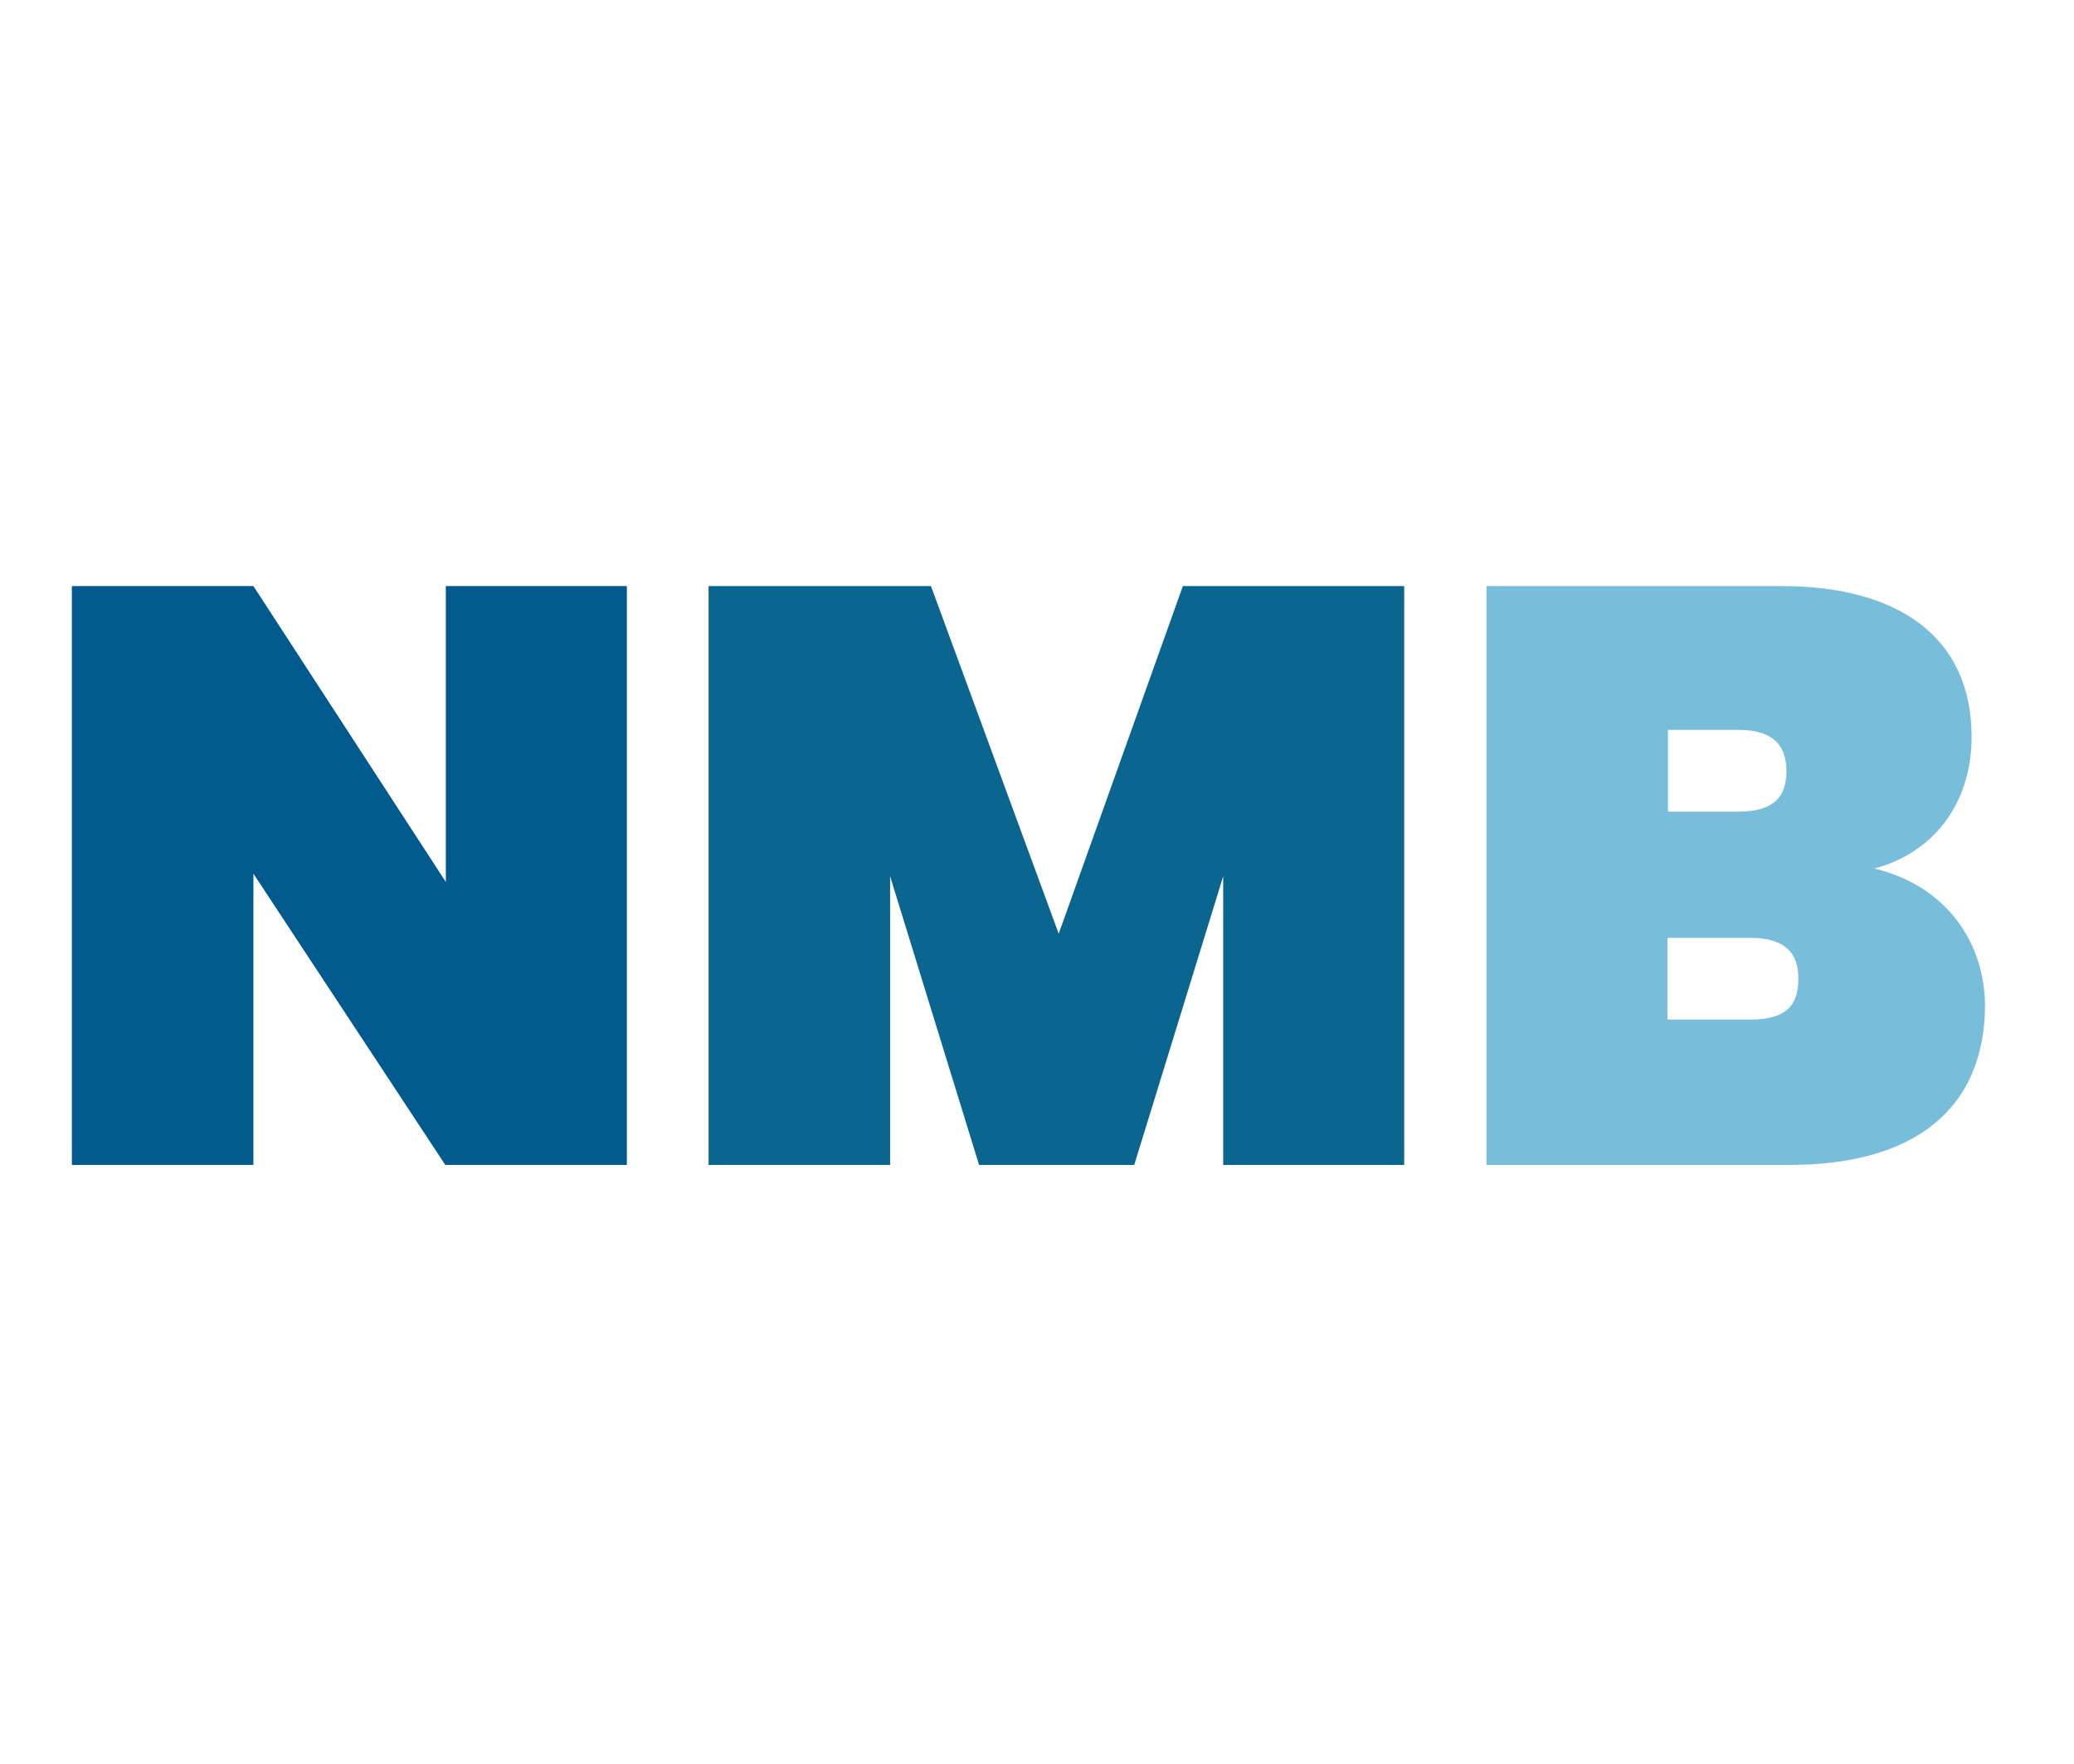 <?xml version="1.0" encoding="UTF-8"?> <svg xmlns="http://www.w3.org/2000/svg" xmlns:xlink="http://www.w3.org/1999/xlink" version="1.1" id="Layer_1" x="0px" y="0px" viewBox="0 0 401 341" style="enable-background:new 0 0 401 341;" xml:space="preserve"> <style type="text/css"> .st0{fill:#005A8D;} .st1{fill:#0A668E;} .st2{fill:#78BDD9;} </style> <path class="st0" d="M121.2,113.3v111.9H86.1L49,168.9v56.3H13.9V113.3H49l37.2,57.2v-57.2H121.2z"></path> <path class="st1" d="M137,113.3h43l24.7,67.2l24-67.2h42.8v111.9h-35v-55.8l-17.2,55.8h-30l-17.2-55.8v55.8H137L137,113.3L137,113.3 z"></path> <path class="st2" d="M346,225.2h-58.6V113.3h57.1c22.3,0,36.7,9.7,36.7,29.1c0,13.4-7.8,22.6-18.8,25.5 c13.8,3.3,21.4,14.2,21.4,26.7C383.6,214.2,370.4,225.2,346,225.2z M336.1,141.1h-13.6v15.8h13.6c6.3,0,9.3-2.4,9.3-7.8 C345.4,143.7,342.4,141.1,336.1,141.1z M338.4,181.3h-16v15.8h16c6.3,0,9.3-2.2,9.3-7.8C347.8,183.9,344.7,181.3,338.4,181.3z"></path> </svg> 